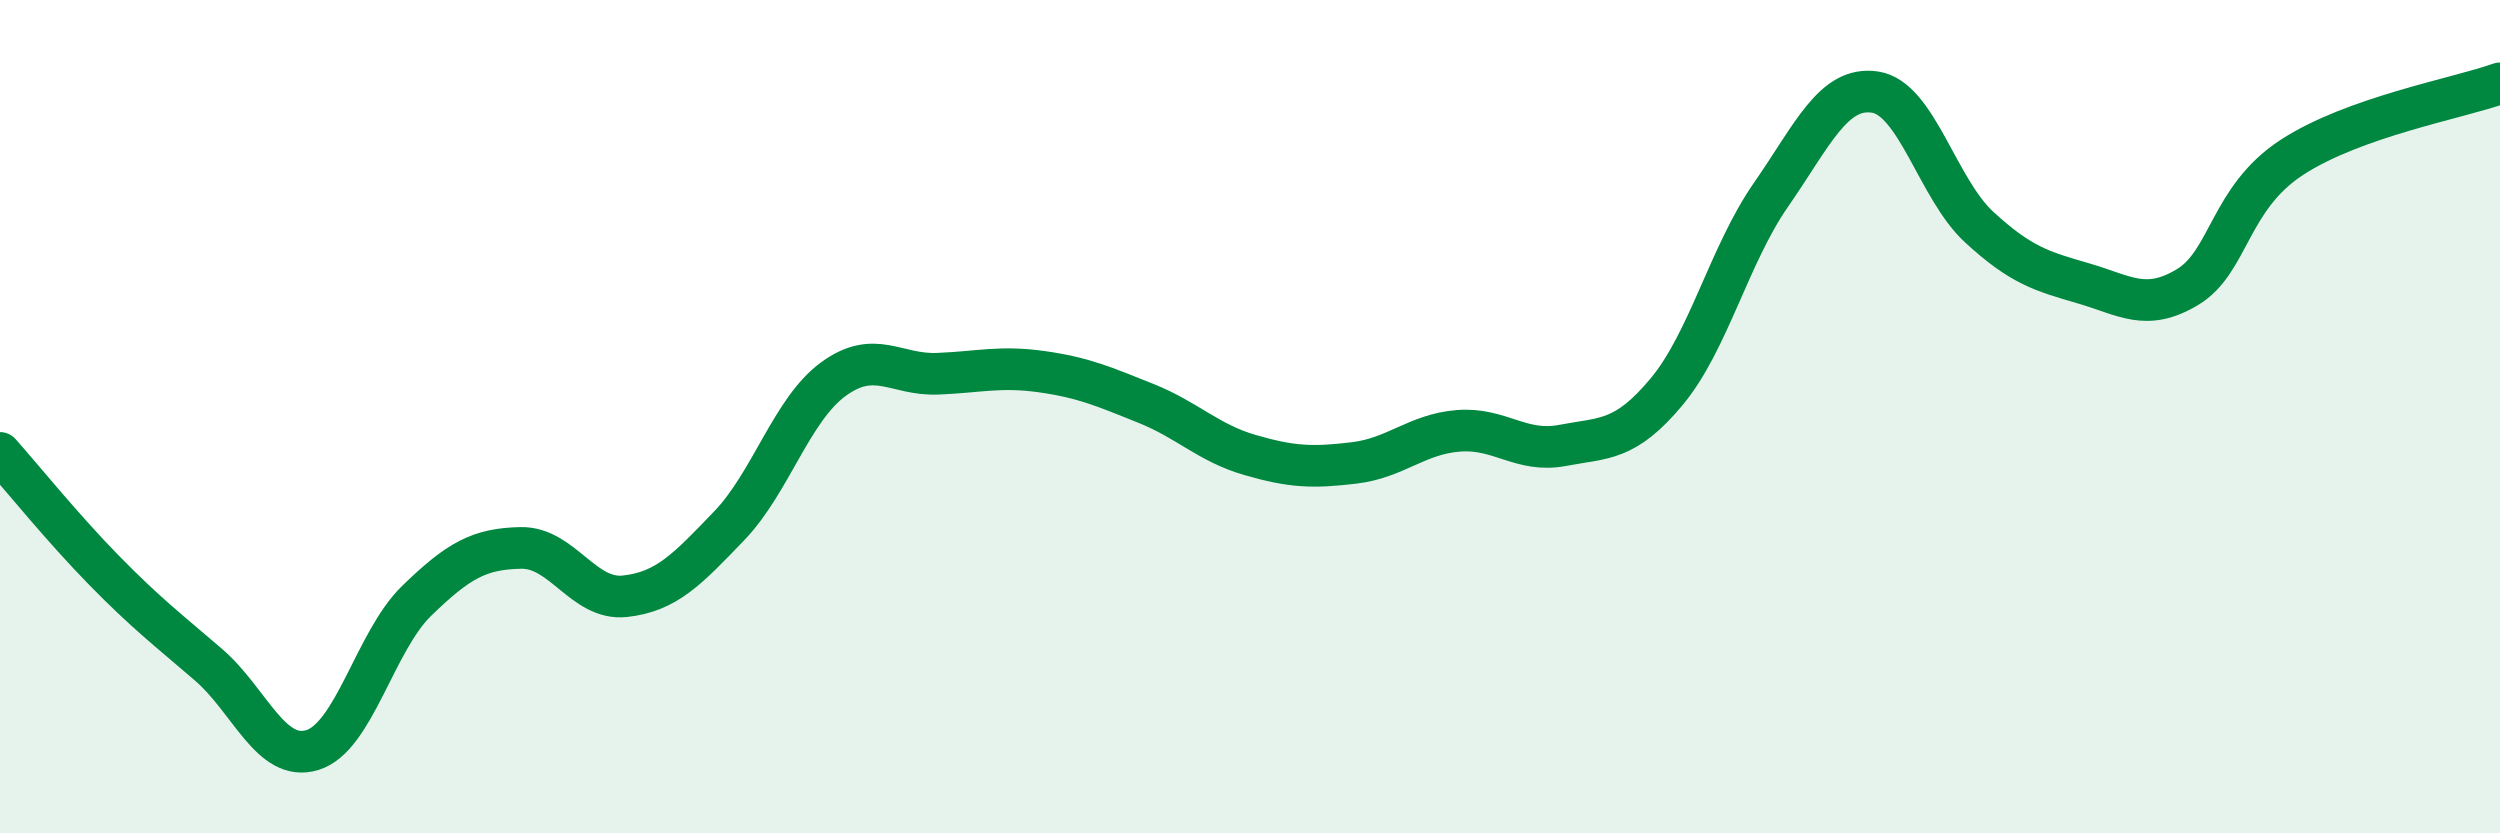 
    <svg width="60" height="20" viewBox="0 0 60 20" xmlns="http://www.w3.org/2000/svg">
      <path
        d="M 0,10.87 C 0.5,11.43 1.5,12.67 2.5,13.69 C 3.5,14.71 4,15.09 5,15.95 C 6,16.81 6.5,18.31 7.5,18 C 8.5,17.69 9,15.39 10,14.42 C 11,13.45 11.5,13.17 12.5,13.15 C 13.5,13.13 14,14.42 15,14.31 C 16,14.2 16.5,13.66 17.5,12.62 C 18.5,11.58 19,9.83 20,9.1 C 21,8.37 21.5,9.01 22.5,8.97 C 23.5,8.93 24,8.78 25,8.92 C 26,9.06 26.5,9.28 27.5,9.68 C 28.5,10.08 29,10.63 30,10.92 C 31,11.21 31.5,11.23 32.5,11.11 C 33.5,10.99 34,10.42 35,10.34 C 36,10.26 36.5,10.88 37.5,10.69 C 38.5,10.5 39,10.6 40,9.4 C 41,8.2 41.5,6.12 42.5,4.68 C 43.5,3.24 44,2.06 45,2.21 C 46,2.36 46.5,4.53 47.5,5.45 C 48.5,6.37 49,6.51 50,6.8 C 51,7.09 51.5,7.49 52.5,6.89 C 53.5,6.29 53.5,4.76 55,3.78 C 56.5,2.8 59,2.36 60,2L60 20L0 20Z"
        fill="#008740"
        opacity="0.1"
        stroke-linecap="round"
        stroke-linejoin="round"
      />
      <path
        d="M 0,10.87 C 0.5,11.43 1.5,12.67 2.5,13.69 C 3.5,14.71 4,15.09 5,15.95 C 6,16.81 6.5,18.31 7.5,18 C 8.5,17.69 9,15.39 10,14.42 C 11,13.45 11.5,13.17 12.5,13.15 C 13.5,13.13 14,14.42 15,14.31 C 16,14.2 16.5,13.66 17.5,12.62 C 18.5,11.58 19,9.83 20,9.1 C 21,8.37 21.5,9.01 22.5,8.97 C 23.5,8.93 24,8.78 25,8.92 C 26,9.06 26.5,9.28 27.5,9.68 C 28.5,10.08 29,10.63 30,10.92 C 31,11.21 31.5,11.23 32.5,11.11 C 33.5,10.99 34,10.42 35,10.34 C 36,10.26 36.5,10.88 37.5,10.69 C 38.5,10.5 39,10.6 40,9.4 C 41,8.2 41.5,6.12 42.5,4.68 C 43.5,3.24 44,2.06 45,2.21 C 46,2.36 46.5,4.53 47.5,5.45 C 48.5,6.37 49,6.51 50,6.8 C 51,7.09 51.5,7.49 52.5,6.89 C 53.5,6.29 53.5,4.76 55,3.78 C 56.5,2.8 59,2.36 60,2"
        stroke="#008740"
        stroke-width="1"
        fill="none"
        stroke-linecap="round"
        stroke-linejoin="round"
      />
    </svg>
  